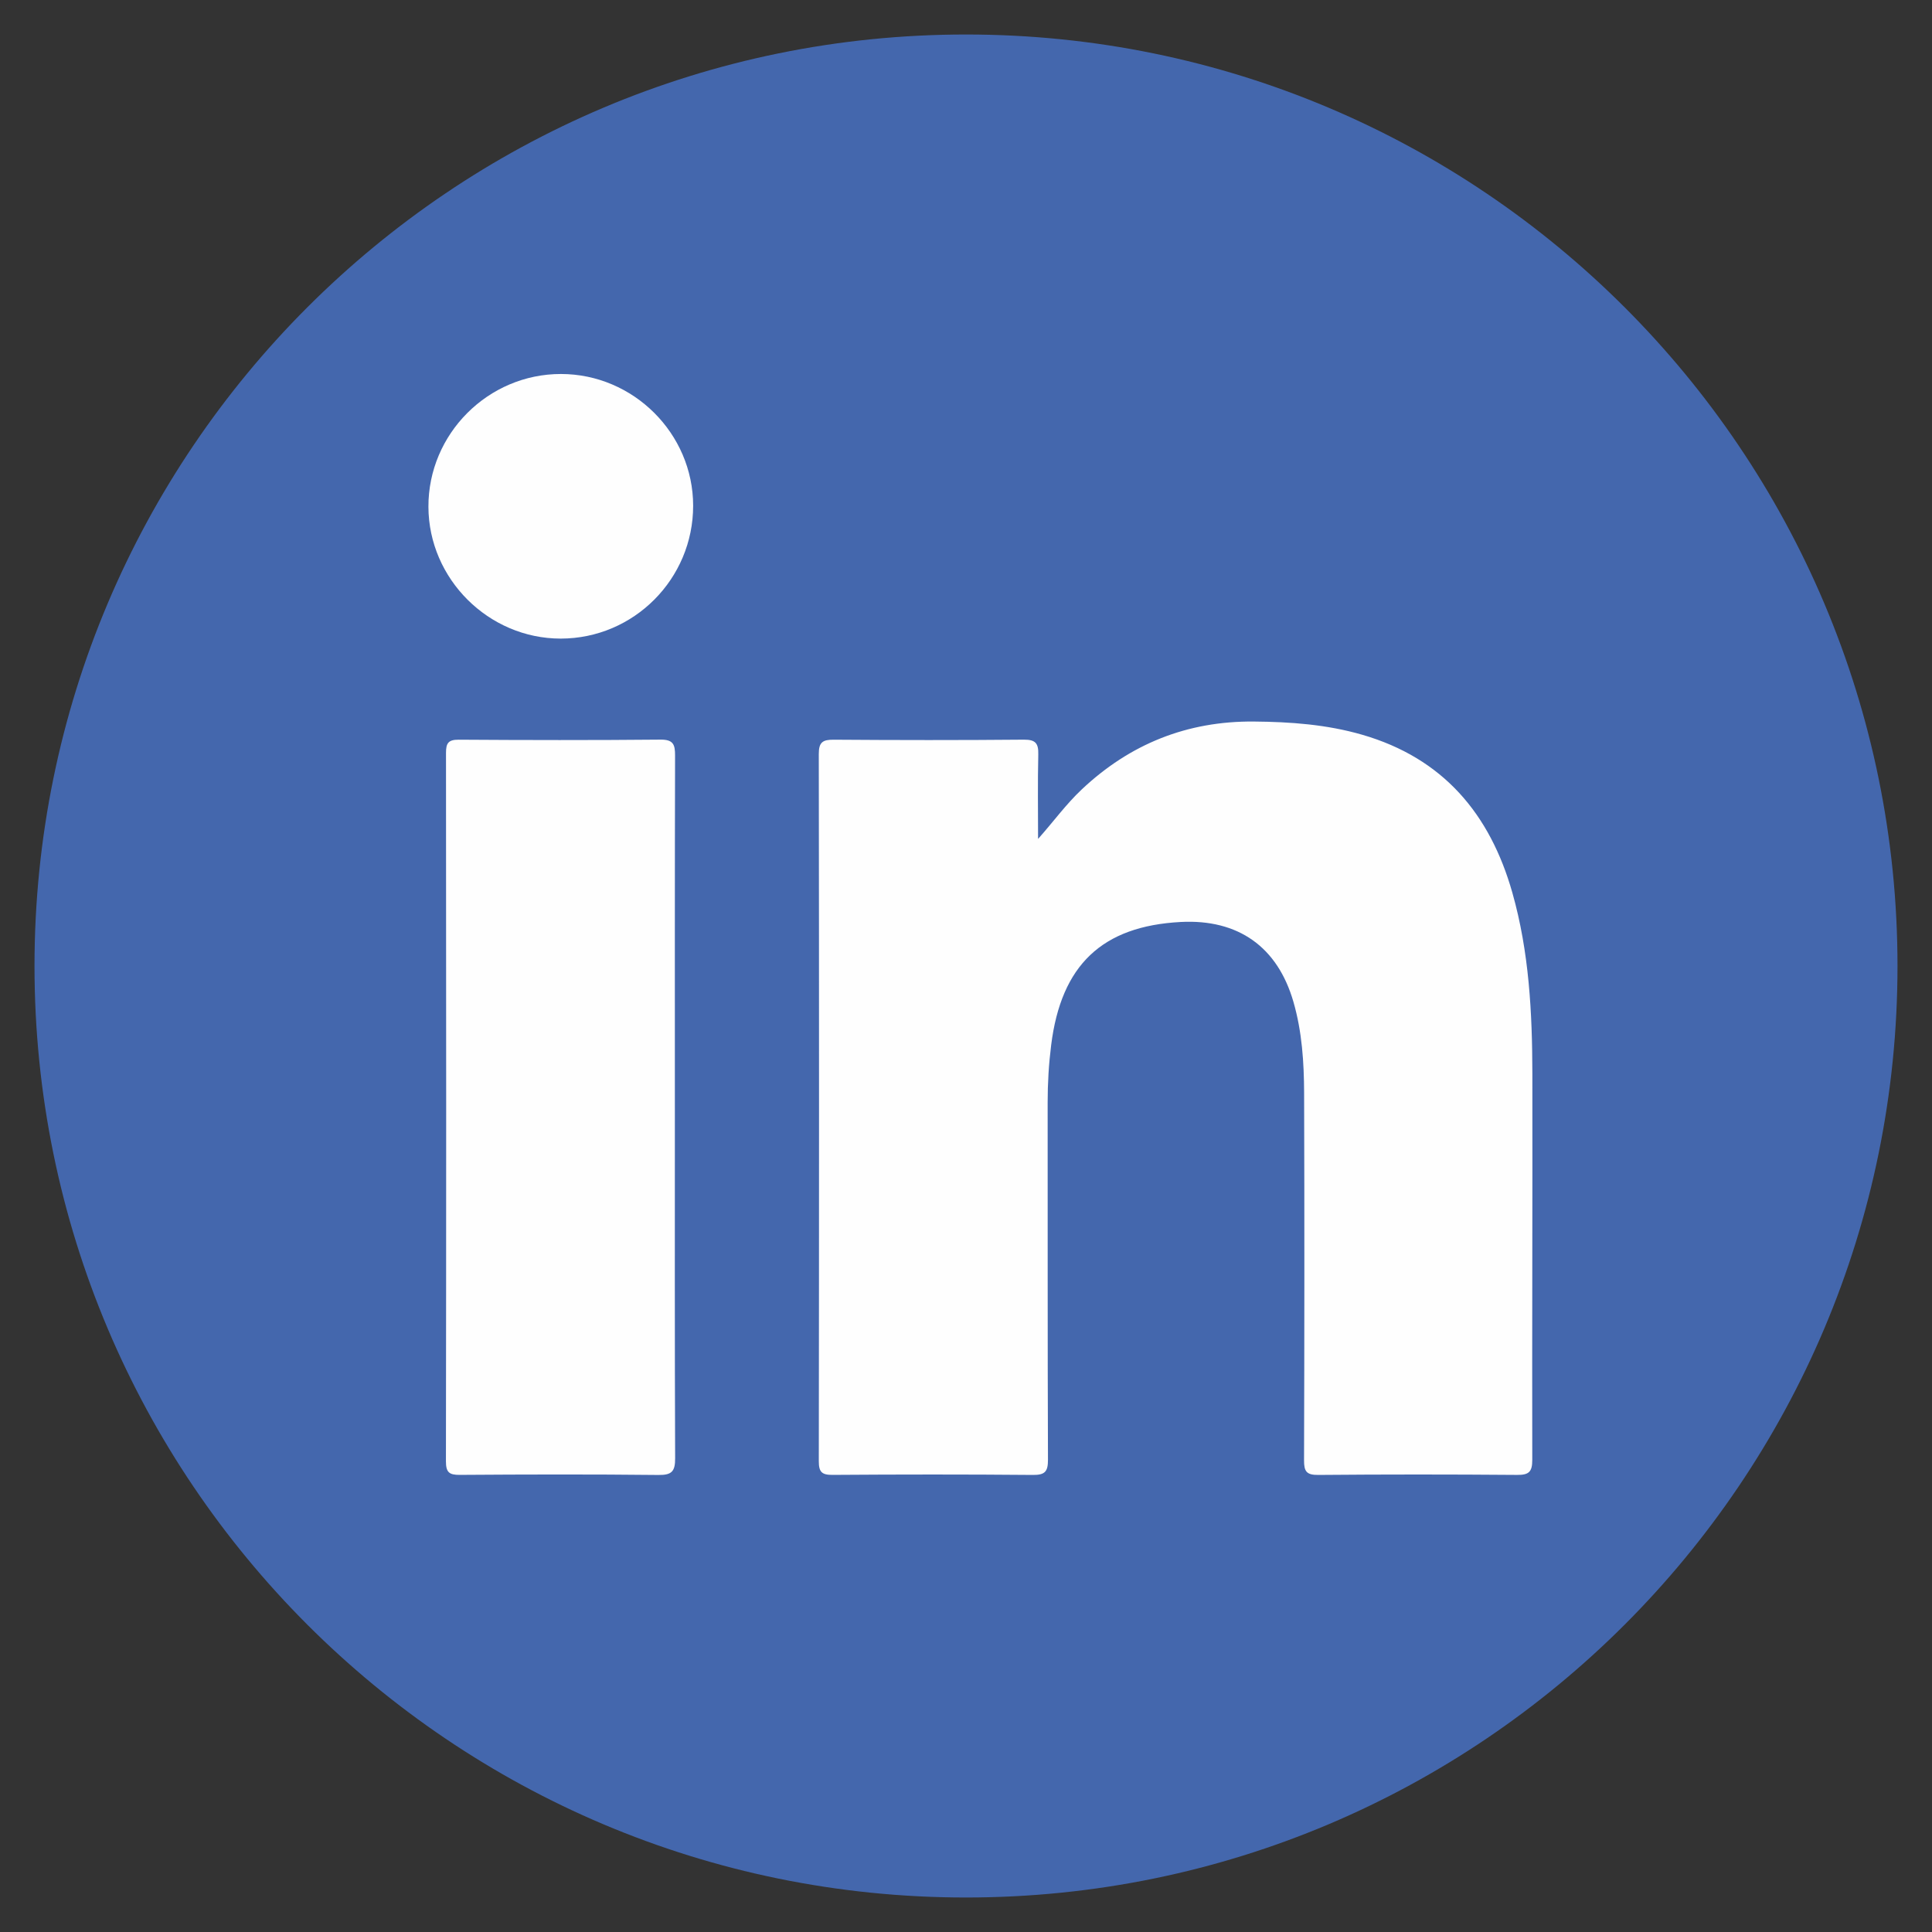<?xml version="1.0" encoding="UTF-8" standalone="no"?>
<svg xmlns="http://www.w3.org/2000/svg" xmlns:xlink="http://www.w3.org/1999/xlink" xmlns:serif="http://www.serif.com/" width="280px" height="280px" version="1.1" xml:space="preserve" style="fill-rule:evenodd;clip-rule:evenodd;stroke-linejoin:round;stroke-miterlimit:2;">
  <rect width="100%" height="100%" fill="#333333" stroke="none"/>
  <path d="M275,140c0,74.558 -60.442,135 -135,135c-74.558,0 -135,-60.442 -135,-135c0,-74.558 60.442,-135 135,-135c74.558,0 135,60.442 135,135Z" style="fill:#4467ad;fill-rule:nonzero;"></path>
  <path d="M150.446,121.582c2.218,-2.49 4.044,-5.02 6.322,-7.166c7.002,-6.598 15.282,-9.928 24.95,-9.846c5.314,0.044 10.568,0.428 15.69,1.91c11.718,3.388 18.528,11.454 21.774,22.9c2.436,8.584 2.884,17.398 2.9,26.238c0.032,18.65 -0.054,37.298 -0.014,55.948c0.004,1.746 -0.484,2.204 -2.204,2.188c-9.606,-0.078 -19.216,-0.08 -28.822,0.004c-1.69,0.014 -2.056,-0.51 -2.05,-2.106c0.054,-17.746 0.066,-35.49 0.01,-53.236c-0.016,-4.446 -0.298,-8.89 -1.546,-13.214c-2.298,-7.964 -7.998,-12.022 -16.342,-11.582c-11.394,0.602 -17.318,6.244 -18.77,17.828c-0.348,2.768 -0.512,5.536 -0.51,8.324c0.016,17.258 -0.018,34.514 0.046,51.772c0.006,1.722 -0.424,2.23 -2.182,2.214c-9.676,-0.086 -19.354,-0.076 -29.032,-0.008c-1.55,0.012 -2,-0.406 -1.998,-1.974c0.044,-34.168 0.044,-68.336 -0.002,-102.504c-0.002,-1.69 0.552,-2.082 2.15,-2.07c9.19,0.068 18.382,0.076 27.57,-0.006c1.692,-0.014 2.128,0.532 2.09,2.134c-0.094,4.082 -0.03,8.168 -0.03,12.252Z" style="fill:#fefefe;fill-rule:nonzero;"></path>
  <path d="M97.806,160.63c0,16.902 -0.028,33.806 0.04,50.71c0.008,1.878 -0.46,2.446 -2.404,2.424c-9.602,-0.106 -19.208,-0.08 -28.812,-0.014c-1.538,0.012 -2.002,-0.374 -2.002,-1.964c0.048,-34.224 0.044,-68.448 0.01,-102.672c-0.002,-1.416 0.342,-1.92 1.846,-1.912c9.742,0.064 19.486,0.082 29.228,-0.01c1.872,-0.02 2.128,0.708 2.124,2.312c-0.046,17.042 -0.03,34.084 -0.03,51.126Z" style="fill:#fefefe;fill-rule:nonzero;"></path>
  <path d="M100.456,73.286c0.008,10.614 -8.604,19.26 -19.192,19.264c-10.454,0.004 -19.14,-8.65 -19.174,-19.098c-0.036,-10.562 8.646,-19.26 19.212,-19.25c10.494,0.01 19.142,8.628 19.154,19.084Z" style="fill:#fefefe;fill-rule:nonzero;"></path>
</svg>
